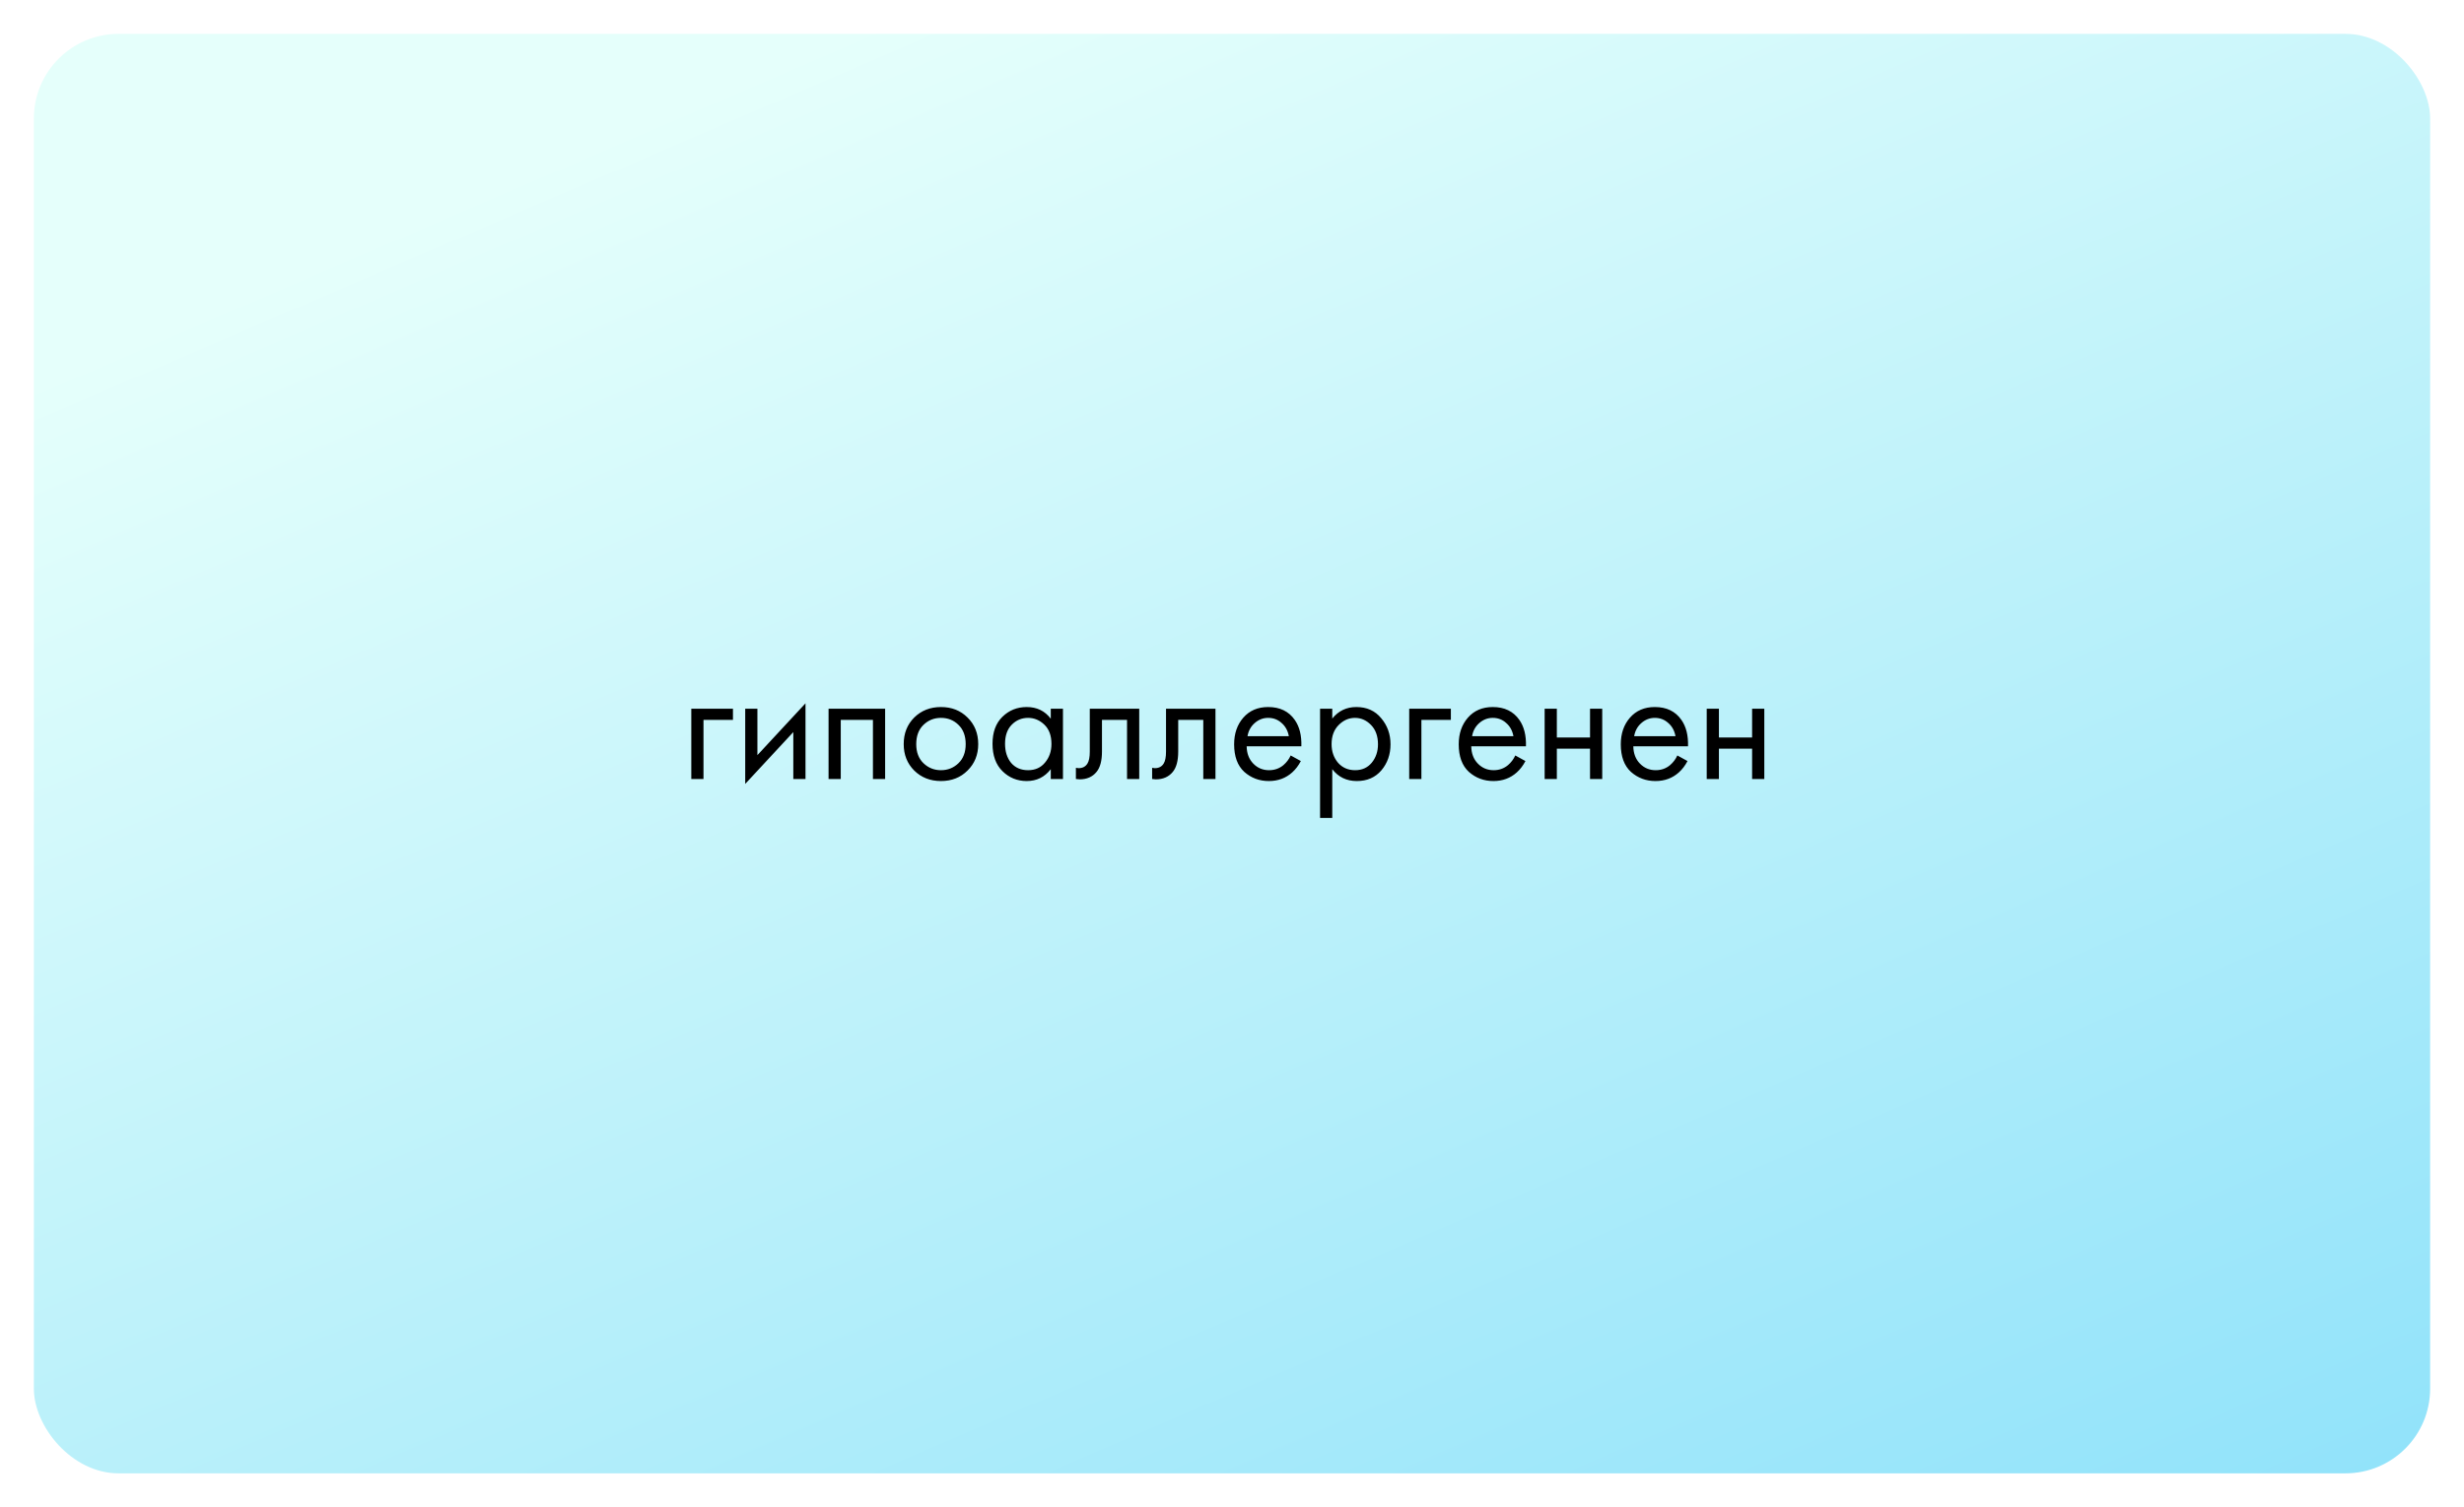 <?xml version="1.0" encoding="UTF-8"?> <svg xmlns="http://www.w3.org/2000/svg" width="291" height="178" viewBox="0 0 291 178" fill="none"><g filter="url(#filter0_d_90_331)"><rect x="4" width="283" height="170" rx="10" fill="url(#paint0_linear_90_331)"></rect></g><path d="M81.643 92V83.7H86.563V85.02H83.083V92H81.643ZM88.01 83.7H89.45V89.18L95.13 83.06V92H93.69V86.46L88.01 92.58V83.7ZM97.854 83.7H104.534V92H103.094V85.02H99.294V92H97.854V83.7ZM114.269 91C113.442 91.827 112.395 92.24 111.129 92.24C109.862 92.24 108.809 91.827 107.969 91C107.142 90.173 106.729 89.133 106.729 87.88C106.729 86.613 107.142 85.567 107.969 84.74C108.809 83.913 109.862 83.5 111.129 83.5C112.395 83.5 113.442 83.913 114.269 84.74C115.109 85.567 115.529 86.613 115.529 87.88C115.529 89.133 115.109 90.173 114.269 91ZM113.189 85.6C112.629 85.053 111.942 84.78 111.129 84.78C110.315 84.78 109.622 85.06 109.049 85.62C108.489 86.167 108.209 86.92 108.209 87.88C108.209 88.84 108.495 89.593 109.069 90.14C109.642 90.687 110.329 90.96 111.129 90.96C111.929 90.96 112.615 90.687 113.189 90.14C113.762 89.593 114.049 88.84 114.049 87.88C114.049 86.907 113.762 86.147 113.189 85.6ZM124.097 84.88V83.7H125.537V92H124.097V90.84C123.377 91.773 122.43 92.24 121.257 92.24C120.137 92.24 119.184 91.853 118.397 91.08C117.61 90.307 117.217 89.227 117.217 87.84C117.217 86.48 117.604 85.42 118.377 84.66C119.164 83.887 120.124 83.5 121.257 83.5C122.457 83.5 123.404 83.96 124.097 84.88ZM121.417 84.78C120.657 84.78 120.01 85.053 119.477 85.6C118.957 86.133 118.697 86.88 118.697 87.84C118.697 88.76 118.937 89.513 119.417 90.1C119.91 90.673 120.577 90.96 121.417 90.96C122.257 90.96 122.924 90.66 123.417 90.06C123.924 89.46 124.177 88.727 124.177 87.86C124.177 86.873 123.897 86.113 123.337 85.58C122.777 85.047 122.137 84.78 121.417 84.78ZM134.544 83.7V92H133.104V85.02H130.144V88.76C130.144 89.84 129.931 90.64 129.504 91.16C129.024 91.747 128.358 92.04 127.504 92.04C127.398 92.04 127.251 92.027 127.064 92V90.68C127.198 90.707 127.304 90.72 127.384 90.72C127.851 90.72 128.198 90.54 128.424 90.18C128.611 89.887 128.704 89.413 128.704 88.76V83.7H134.544ZM143.548 83.7V92H142.108V85.02H139.148V88.76C139.148 89.84 138.935 90.64 138.508 91.16C138.028 91.747 137.362 92.04 136.508 92.04C136.402 92.04 136.255 92.027 136.068 92V90.68C136.202 90.707 136.308 90.72 136.388 90.72C136.855 90.72 137.202 90.54 137.428 90.18C137.615 89.887 137.708 89.413 137.708 88.76V83.7H143.548ZM152.432 89.22L153.632 89.88C153.352 90.413 153.012 90.86 152.612 91.22C151.852 91.9 150.932 92.24 149.852 92.24C148.732 92.24 147.765 91.88 146.952 91.16C146.152 90.427 145.752 89.34 145.752 87.9C145.752 86.633 146.112 85.587 146.832 84.76C147.565 83.92 148.545 83.5 149.772 83.5C151.159 83.5 152.205 84.007 152.912 85.02C153.472 85.82 153.732 86.86 153.692 88.14H147.232C147.245 88.98 147.505 89.66 148.012 90.18C148.519 90.7 149.139 90.96 149.872 90.96C150.525 90.96 151.092 90.76 151.572 90.36C151.945 90.04 152.232 89.66 152.432 89.22ZM147.332 86.94H152.212C152.092 86.287 151.805 85.767 151.352 85.38C150.912 84.98 150.385 84.78 149.772 84.78C149.172 84.78 148.639 84.987 148.172 85.4C147.719 85.8 147.439 86.313 147.332 86.94ZM157.341 90.84V96.6H155.901V83.7H157.341V84.86C158.074 83.953 159.021 83.5 160.181 83.5C161.421 83.5 162.401 83.94 163.121 84.82C163.854 85.687 164.221 86.713 164.221 87.9C164.221 89.1 163.861 90.127 163.141 90.98C162.421 91.82 161.454 92.24 160.241 92.24C159.028 92.24 158.061 91.773 157.341 90.84ZM160.041 90.96C160.854 90.96 161.508 90.667 162.001 90.08C162.494 89.48 162.741 88.753 162.741 87.9C162.741 86.94 162.468 86.18 161.921 85.62C161.374 85.06 160.741 84.78 160.021 84.78C159.301 84.78 158.661 85.06 158.101 85.62C157.541 86.18 157.261 86.933 157.261 87.88C157.261 88.747 157.514 89.48 158.021 90.08C158.541 90.667 159.214 90.96 160.041 90.96ZM166.428 92V83.7H171.348V85.02H167.868V92H166.428ZM178.956 89.22L180.156 89.88C179.876 90.413 179.536 90.86 179.136 91.22C178.376 91.9 177.456 92.24 176.376 92.24C175.256 92.24 174.289 91.88 173.476 91.16C172.676 90.427 172.276 89.34 172.276 87.9C172.276 86.633 172.636 85.587 173.356 84.76C174.089 83.92 175.069 83.5 176.296 83.5C177.682 83.5 178.729 84.007 179.436 85.02C179.996 85.82 180.256 86.86 180.216 88.14H173.756C173.769 88.98 174.029 89.66 174.536 90.18C175.042 90.7 175.662 90.96 176.396 90.96C177.049 90.96 177.616 90.76 178.096 90.36C178.469 90.04 178.756 89.66 178.956 89.22ZM173.856 86.94H178.736C178.616 86.287 178.329 85.767 177.876 85.38C177.436 84.98 176.909 84.78 176.296 84.78C175.696 84.78 175.162 84.987 174.696 85.4C174.242 85.8 173.962 86.313 173.856 86.94ZM182.424 92V83.7H183.864V87.1H187.784V83.7H189.224V92H187.784V88.42H183.864V92H182.424ZM198.096 89.22L199.296 89.88C199.016 90.413 198.676 90.86 198.276 91.22C197.516 91.9 196.596 92.24 195.516 92.24C194.396 92.24 193.43 91.88 192.616 91.16C191.816 90.427 191.416 89.34 191.416 87.9C191.416 86.633 191.776 85.587 192.496 84.76C193.23 83.92 194.21 83.5 195.436 83.5C196.823 83.5 197.87 84.007 198.576 85.02C199.136 85.82 199.396 86.86 199.356 88.14H192.896C192.91 88.98 193.17 89.66 193.676 90.18C194.183 90.7 194.803 90.96 195.536 90.96C196.19 90.96 196.756 90.76 197.236 90.36C197.61 90.04 197.896 89.66 198.096 89.22ZM192.996 86.94H197.876C197.756 86.287 197.47 85.767 197.016 85.38C196.576 84.98 196.05 84.78 195.436 84.78C194.836 84.78 194.303 84.987 193.836 85.4C193.383 85.8 193.103 86.313 192.996 86.94ZM201.565 92V83.7H203.005V87.1H206.925V83.7H208.365V92H206.925V88.42H203.005V92H201.565Z" fill="black"></path><defs><filter id="filter0_d_90_331" x="0" y="0" width="291" height="178" filterUnits="userSpaceOnUse" color-interpolation-filters="sRGB"><feFlood flood-opacity="0" result="BackgroundImageFix"></feFlood><feColorMatrix in="SourceAlpha" type="matrix" values="0 0 0 0 0 0 0 0 0 0 0 0 0 0 0 0 0 0 127 0" result="hardAlpha"></feColorMatrix><feOffset dy="4"></feOffset><feGaussianBlur stdDeviation="2"></feGaussianBlur><feComposite in2="hardAlpha" operator="out"></feComposite><feColorMatrix type="matrix" values="0 0 0 0 0 0 0 0 0 0 0 0 0 0 0 0 0 0 0.25 0"></feColorMatrix><feBlend mode="normal" in2="BackgroundImageFix" result="effect1_dropShadow_90_331"></feBlend><feBlend mode="normal" in="SourceGraphic" in2="effect1_dropShadow_90_331" result="shape"></feBlend></filter><linearGradient id="paint0_linear_90_331" x1="117.5" y1="-7.5" x2="245" y2="289" gradientUnits="userSpaceOnUse"><stop stop-color="#E5FFFB"></stop><stop offset="1" stop-color="#6FD7F9"></stop></linearGradient></defs></svg> 